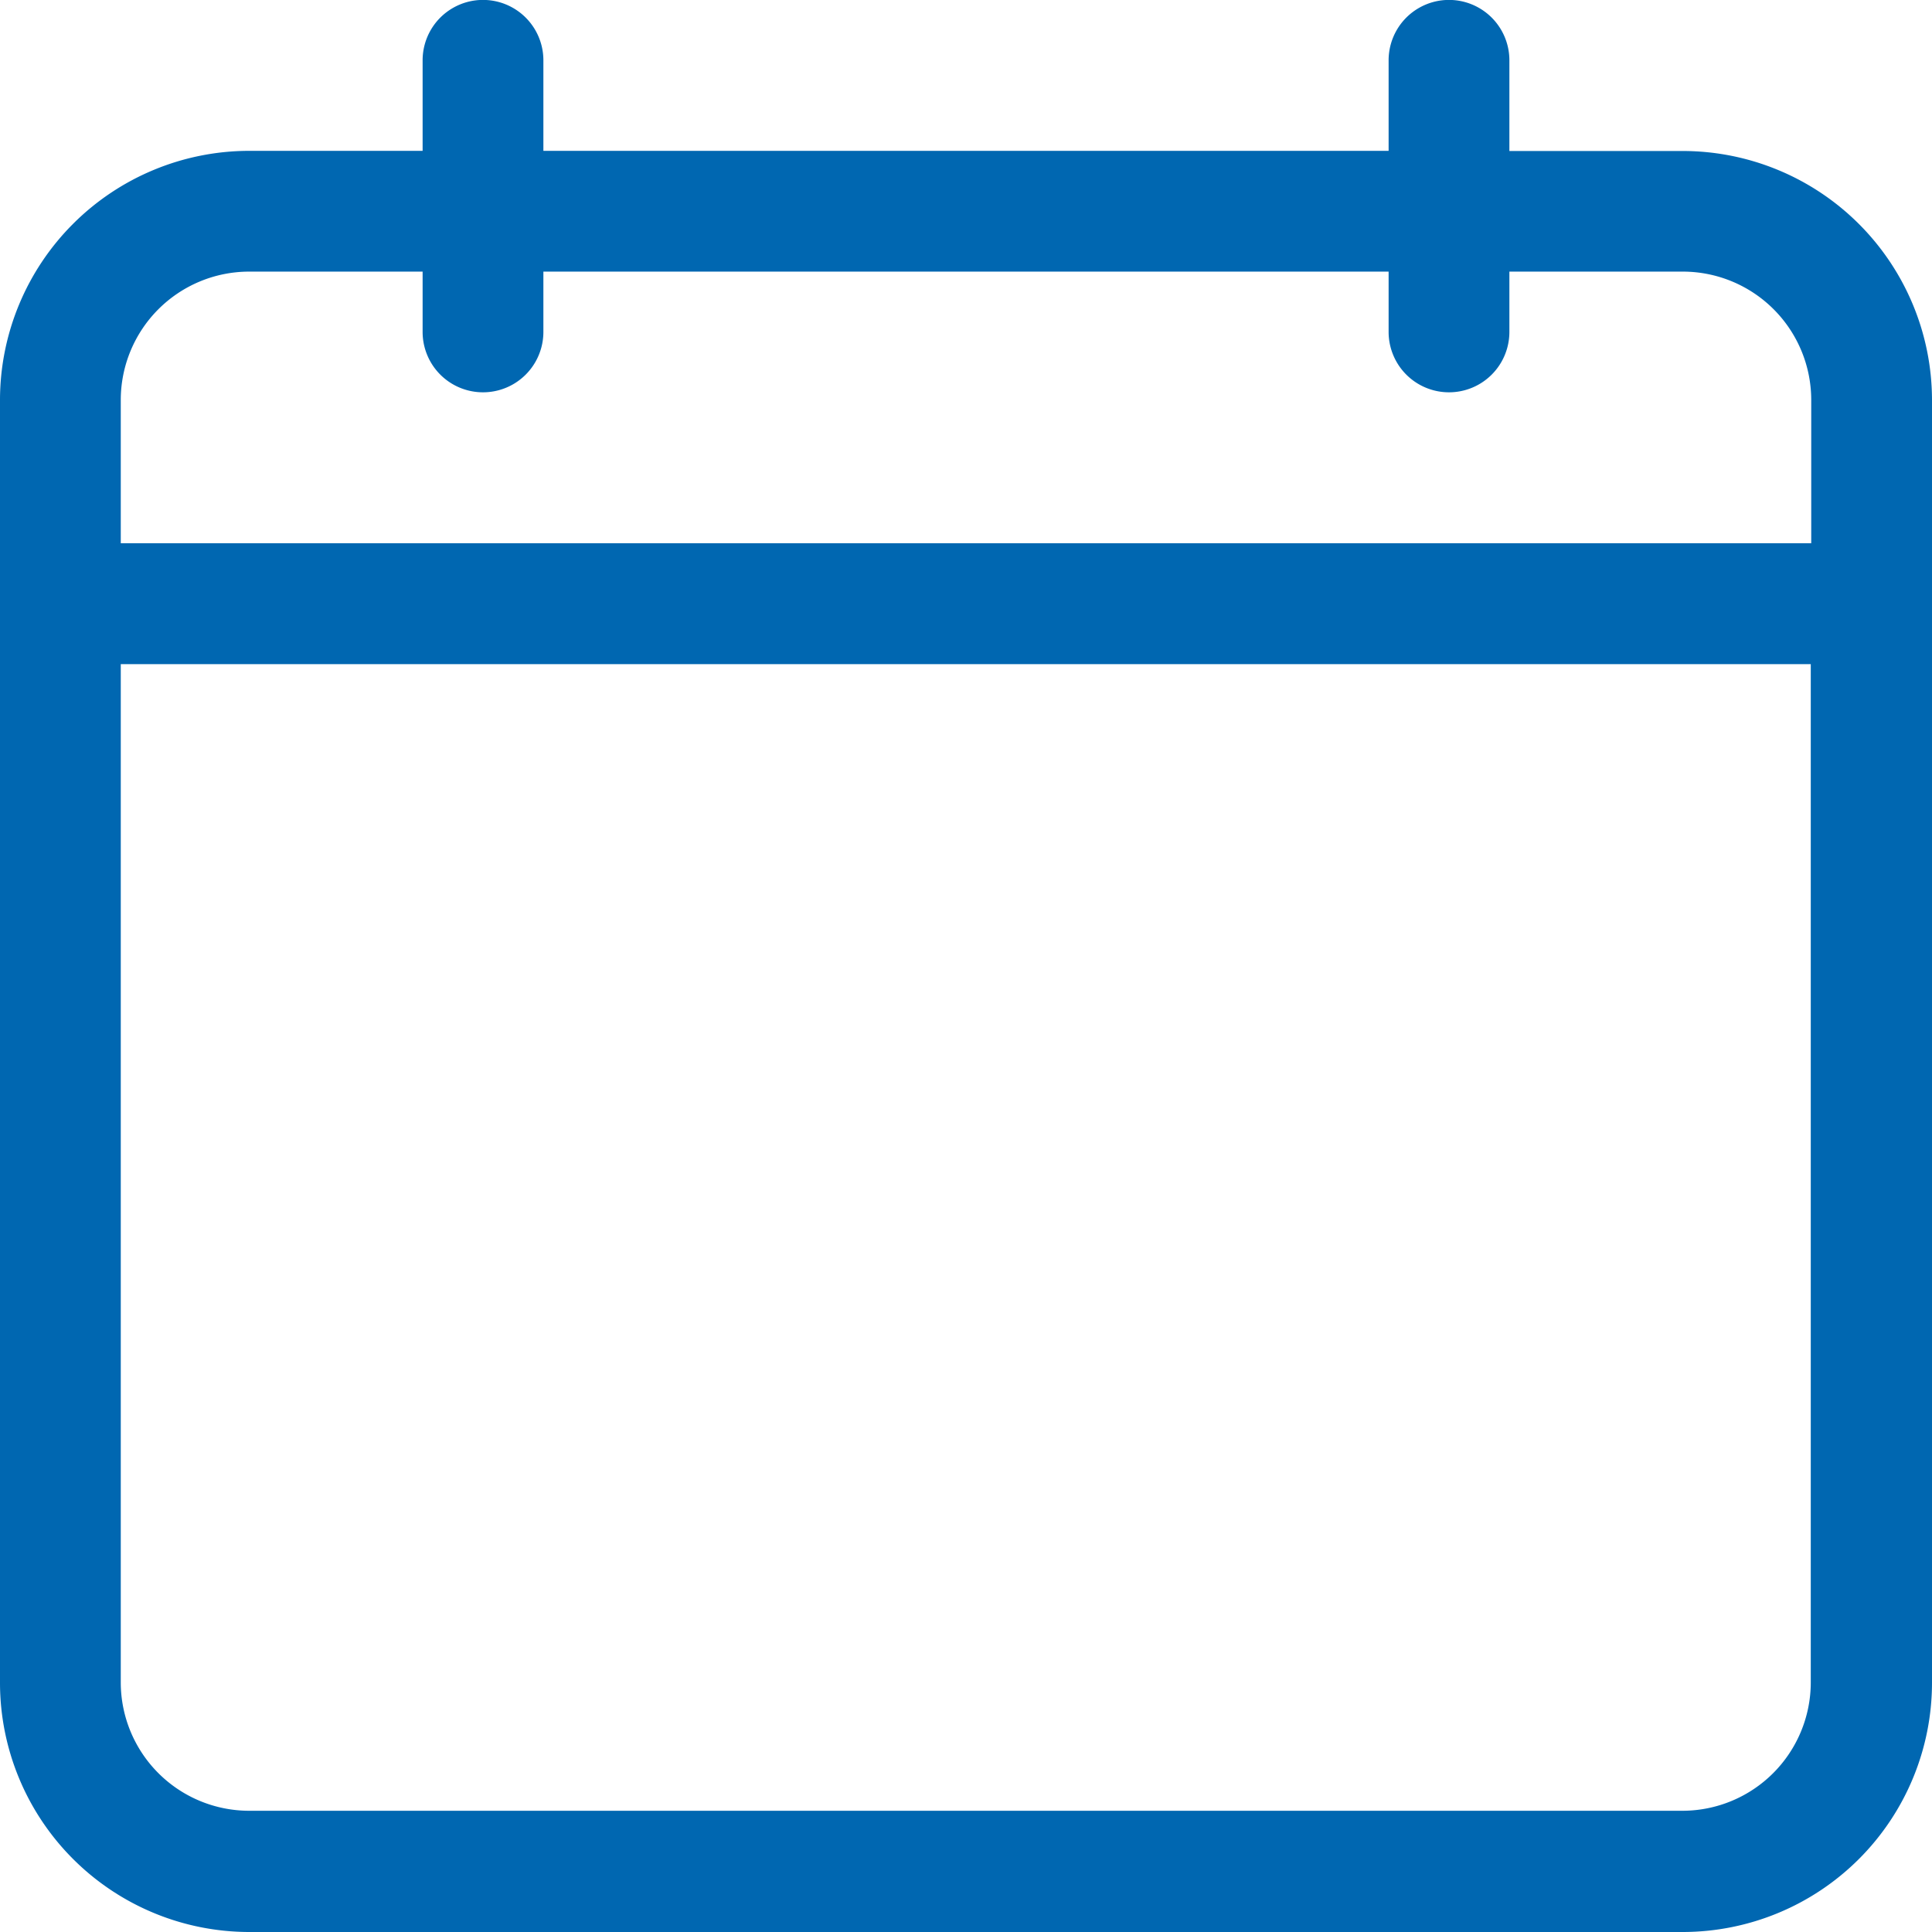 <svg xmlns="http://www.w3.org/2000/svg" width="12.59" height="12.59" viewBox="0 0 12.59 12.59"><defs><style>.a{fill:#0067b1;}</style></defs><path class="a" d="M10.967.984H9.836V.393a.393.393,0,0,0-.787,0v.59H3.541V.393a.393.393,0,0,0-.787,0v.59H1.623A1.625,1.625,0,0,0,0,2.606v8.36A1.625,1.625,0,0,0,1.623,12.59h9.344a1.625,1.625,0,0,0,1.623-1.623V2.606A1.625,1.625,0,0,0,10.967.984ZM1.623,1.77H2.754v.393a.393.393,0,0,0,.787,0V1.77H9.049v.393a.393.393,0,0,0,.787,0V1.77h1.131a.837.837,0,0,1,.836.836v.934H.787V2.606A.837.837,0,0,1,1.623,1.77ZM10.967,11.8H1.623a.837.837,0,0,1-.836-.836V4.328H11.8v6.639A.837.837,0,0,1,10.967,11.8Z"/></svg>